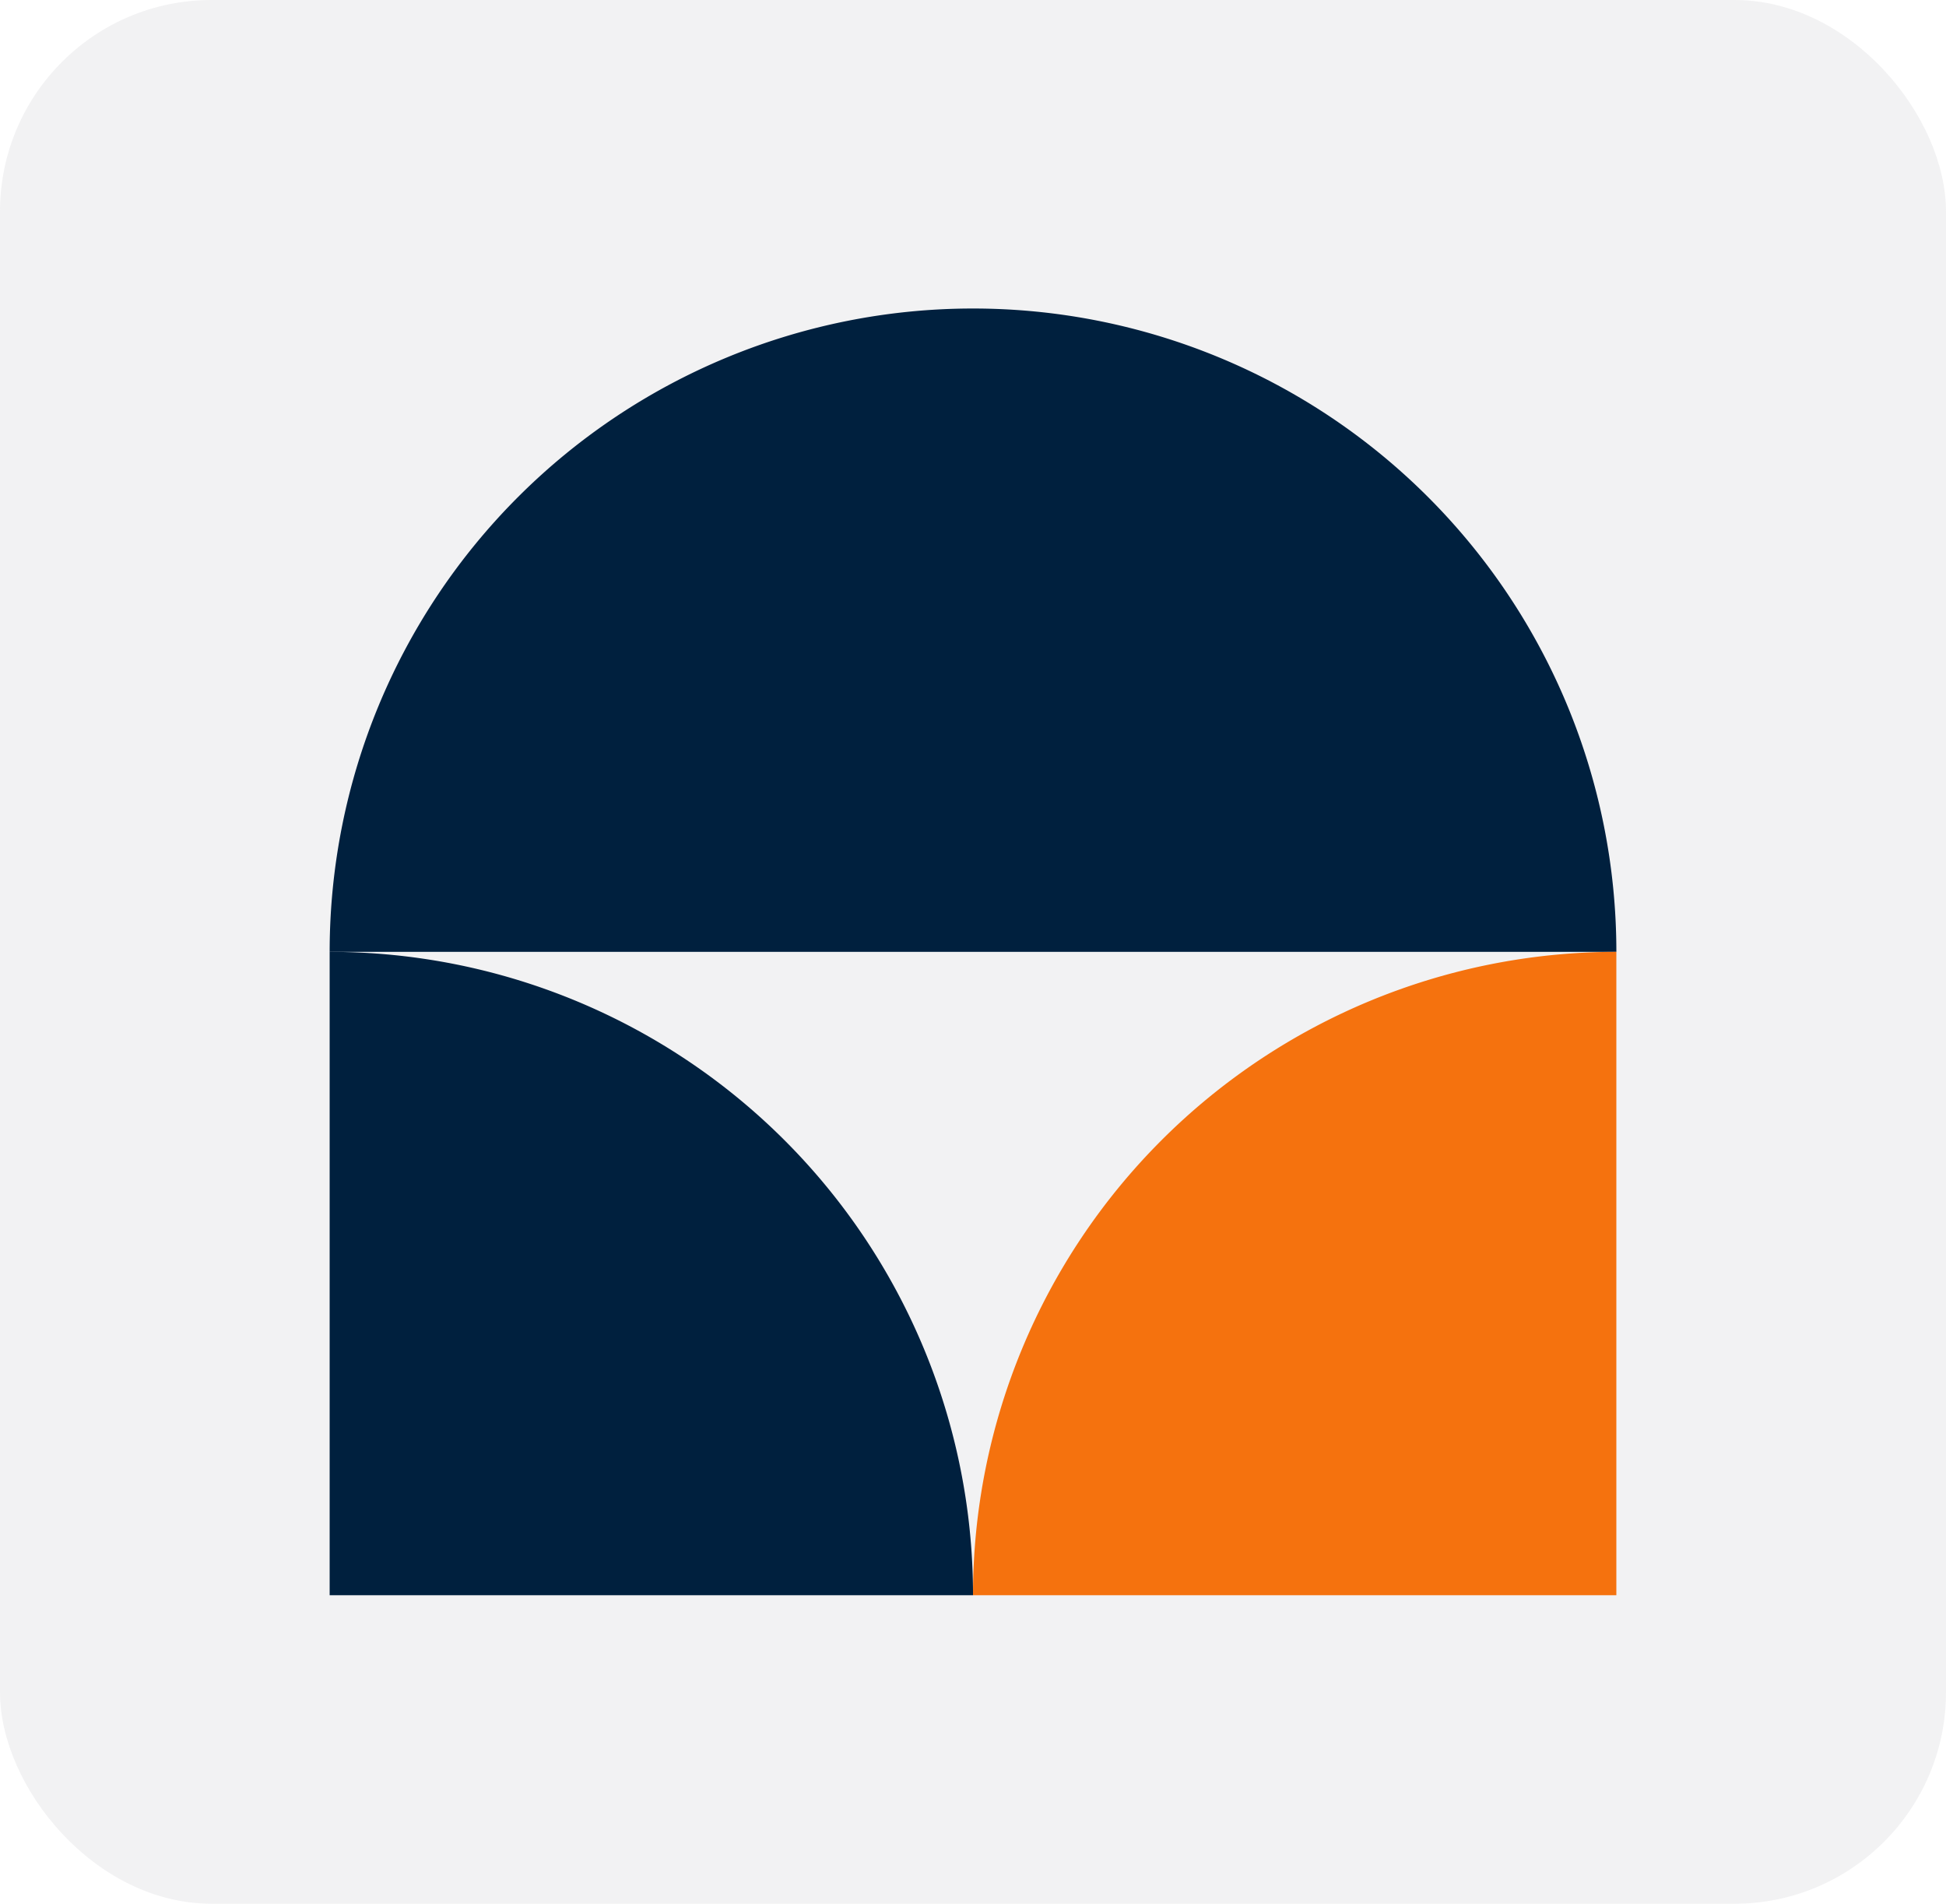 <?xml version="1.0" encoding="UTF-8"?>
<svg xmlns="http://www.w3.org/2000/svg" width="92" height="90" viewBox="0 0 92 90">
  <g id="Group_66" data-name="Group 66" transform="translate(-623.5 -4218)">
    <rect id="Rectangle_45" data-name="Rectangle 45" width="92" height="90" rx="10" transform="translate(623.5 4218)" fill="#e1e1e2" opacity="0.433"></rect>
    <g id="Group_63" data-name="Group 63" transform="translate(-82.654 -22.923)">
      <path id="Path_62" data-name="Path 62" d="M1245.262,179.094a30.416,30.416,0,0,0-30.416,30.415h60.831A30.415,30.415,0,0,0,1245.262,179.094Z" transform="translate(-493.107 4076.414)" fill="#00203e"></path>
      <path id="Path_63" data-name="Path 63" d="M1214.846,359.008v30.416h30.416A30.416,30.416,0,0,0,1214.846,359.008Z" transform="translate(-493.107 3926.915)" fill="#00203e"></path>
      <path id="Path_64" data-name="Path 64" d="M1425.176,359.008v30.416h-30.415A30.416,30.416,0,0,1,1425.176,359.008Z" transform="translate(-642.607 3926.915)" fill="#f5720e"></path>
    </g>
  </g>
</svg>
